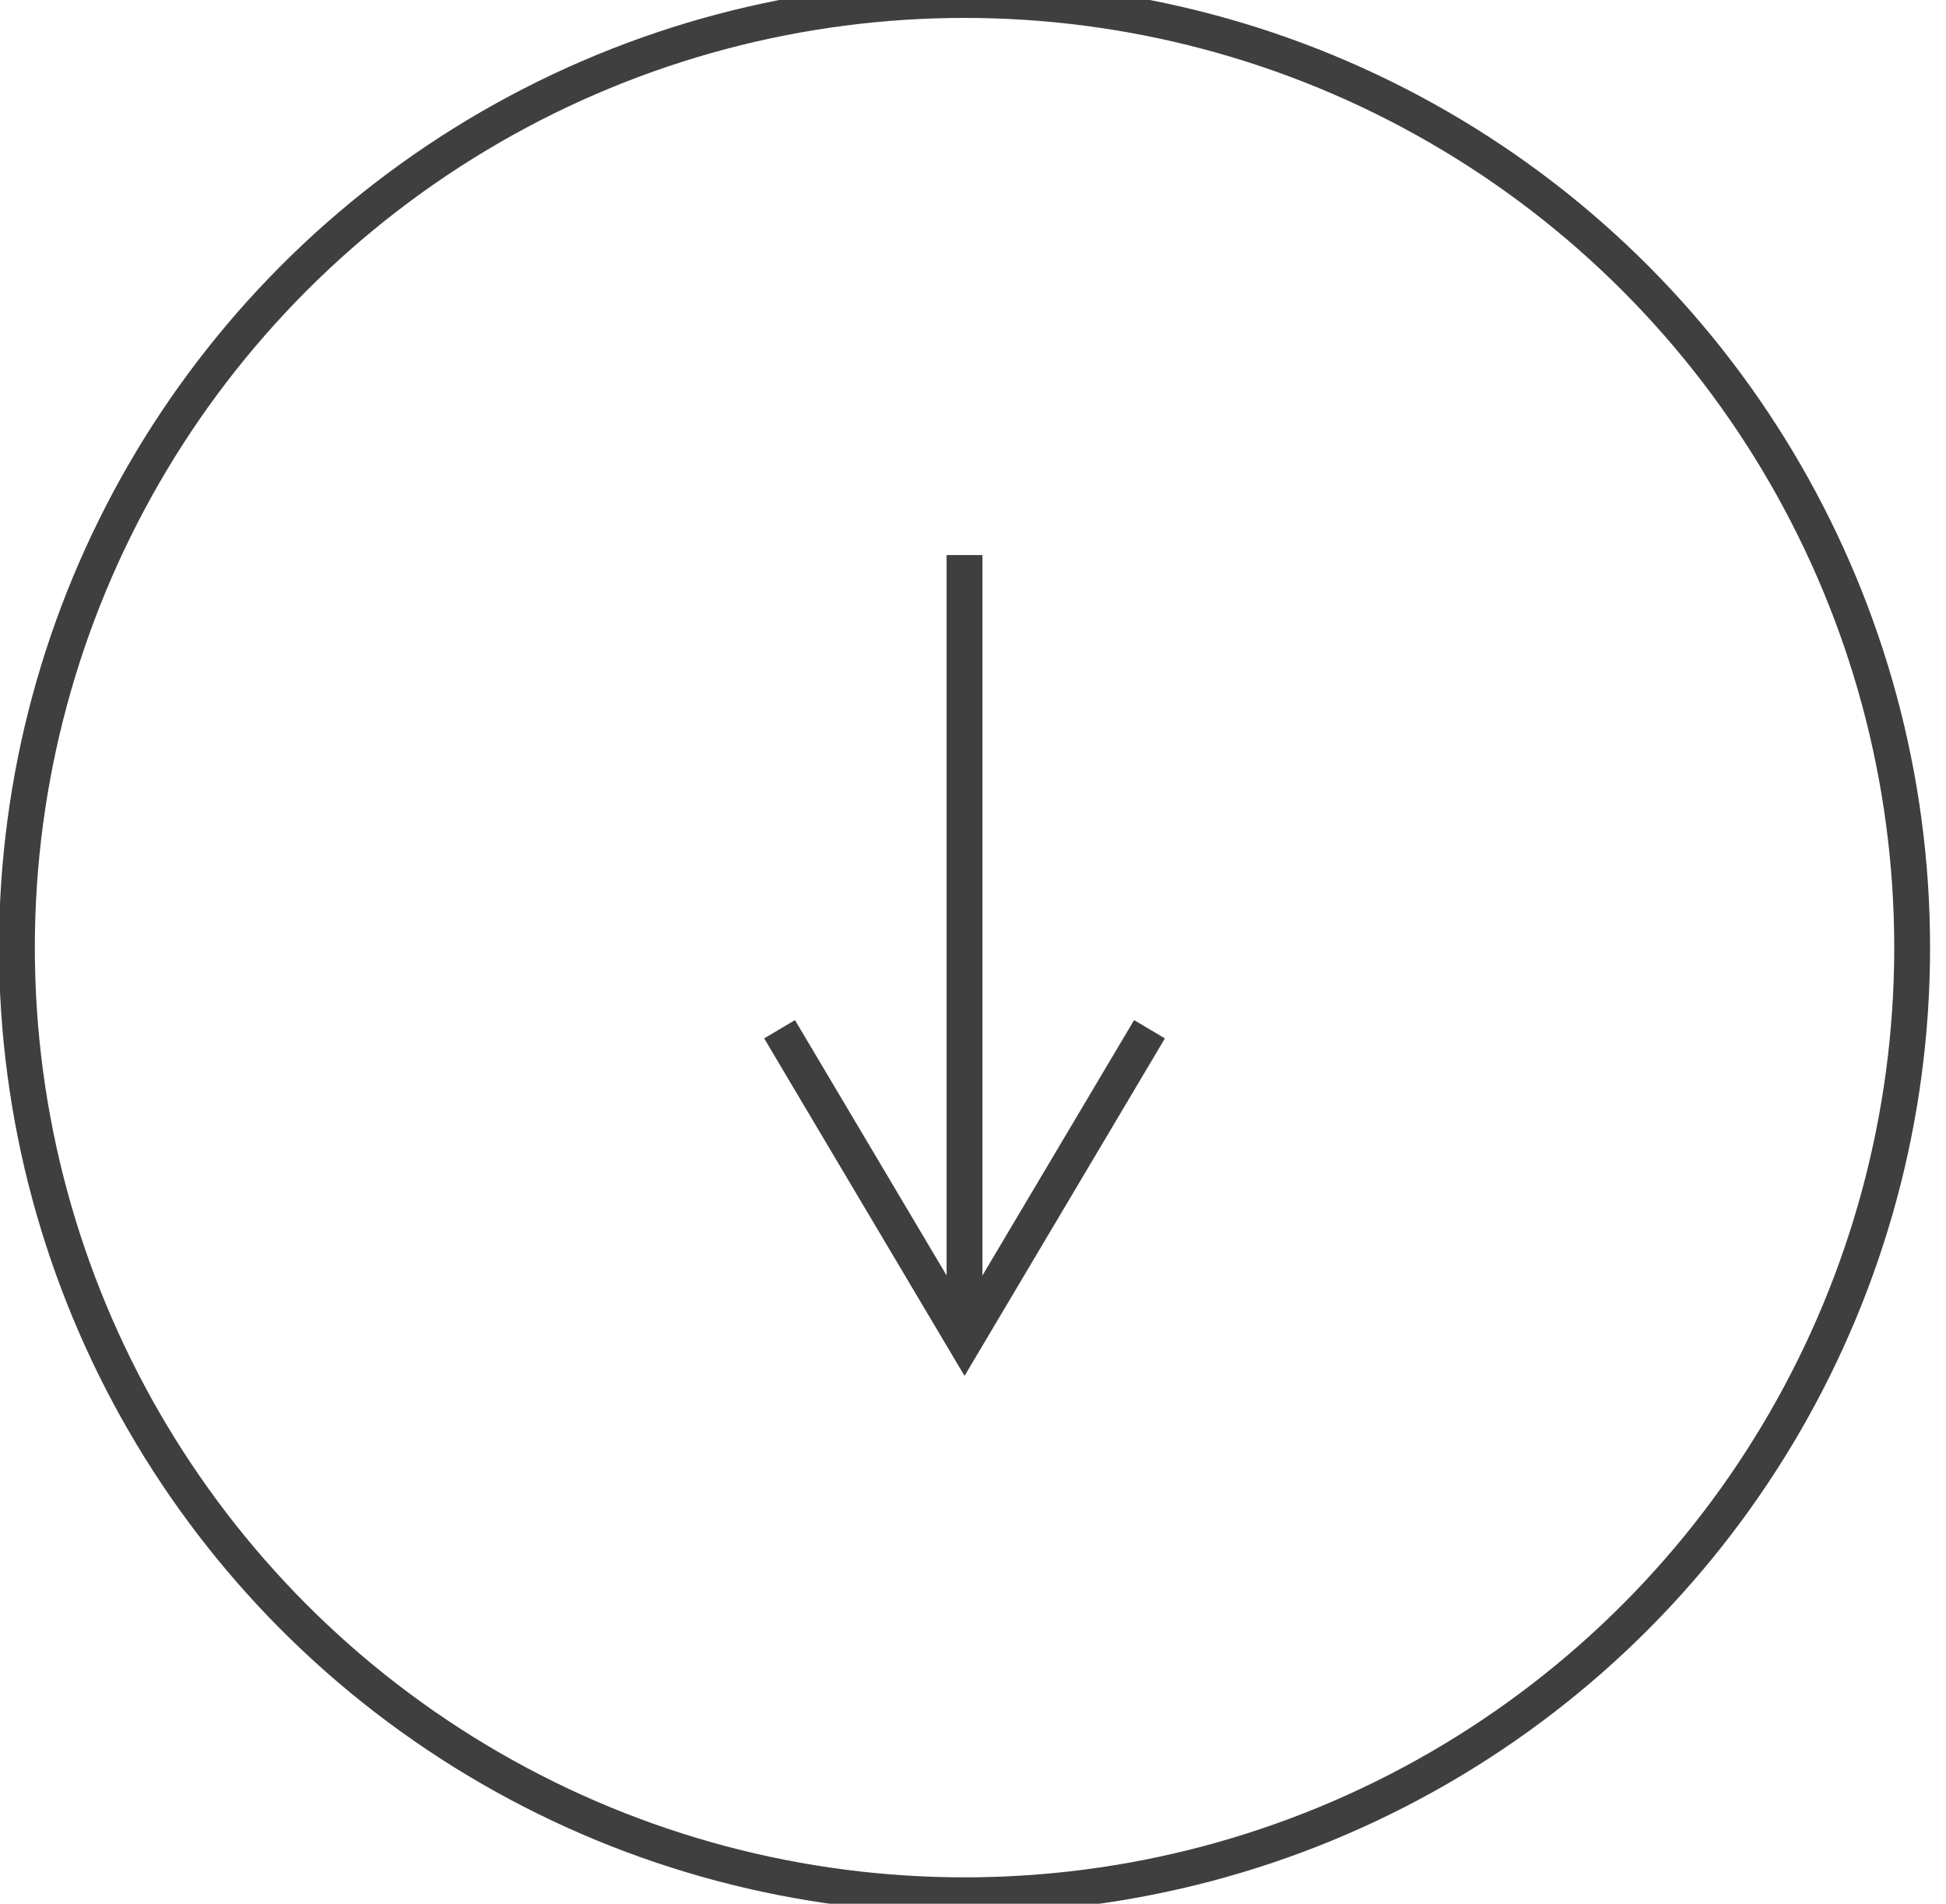 <svg height="45" viewBox="0 0 46 45" width="46" xmlns="http://www.w3.org/2000/svg"><g fill="none" fill-rule="evenodd" transform="translate(.4)"><path d="m22.823 13.12v17.03l3.369-5.673.216-.364.728.432-.216.365-4.156 7-.364.613-.364-.613-4.156-7-.216-.365.728-.432.216.364 3.368 5.672v-17.028h.848z" fill="#3f3f3f" fill-rule="nonzero"/><circle cx="22.4" cy="22.4" r="22.4" stroke="#3f3f3f" stroke-width=".847"/></g></svg>